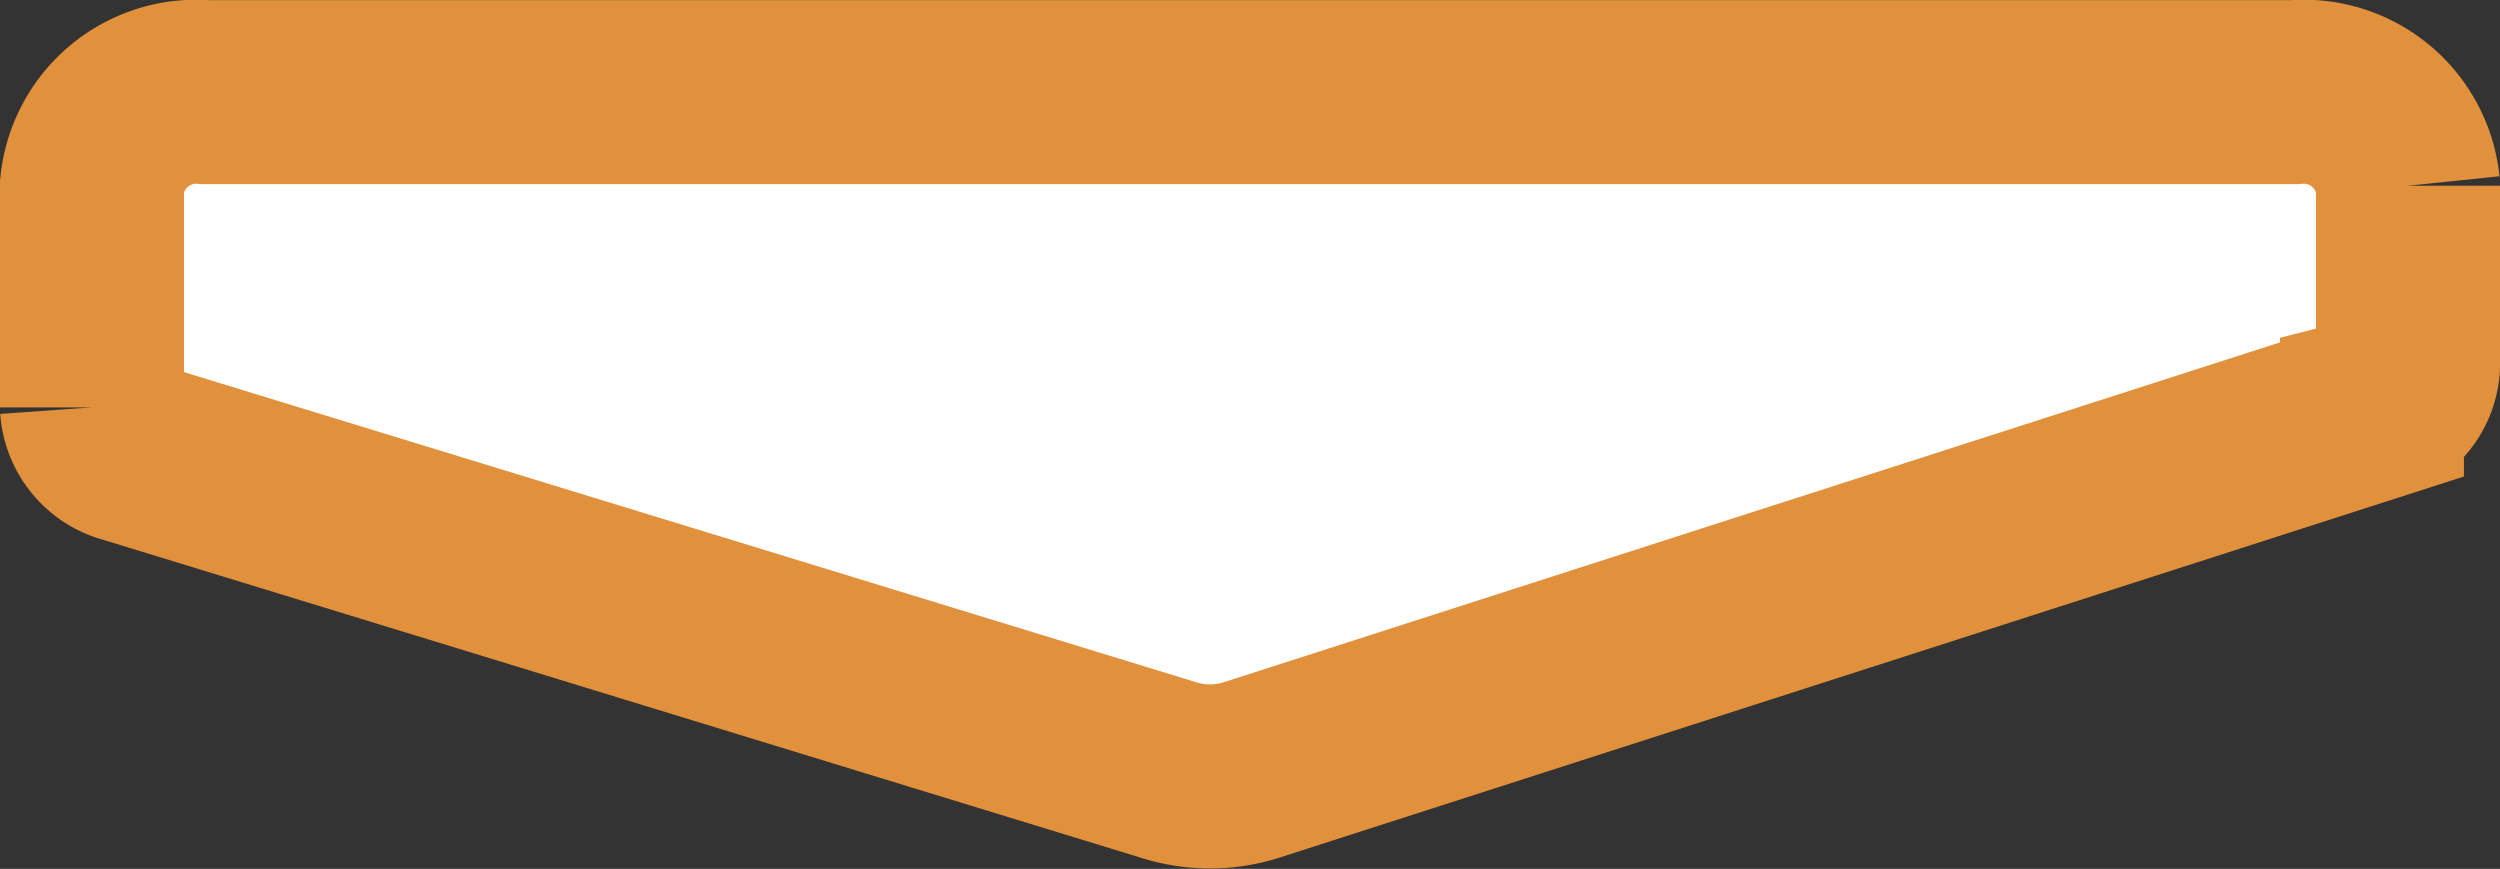 <svg xmlns="http://www.w3.org/2000/svg" width="20.38" height="7.083" viewBox="0 0 20.38 7.083">
  <rect x="0" y="0" width="20.38" height="7.083" fill="#333333" stroke="none"/>
  <path id="パス_27630" data-name="パス 27630" d="M75.645,181.429l9.141-2.941a.39.39,0,0,0,.294-.355v-1.469a.854.854,0,0,0-.923-.763H67.123a.854.854,0,0,0-.923.763v1.807a.4.4,0,0,0,.3.359l8.486,2.6A1.11,1.11,0,0,0,75.645,181.429Z" transform="translate(-65.45 -175.15)" fill="#fff" stroke="#e1913c" stroke-width="1.5"/>
</svg>
